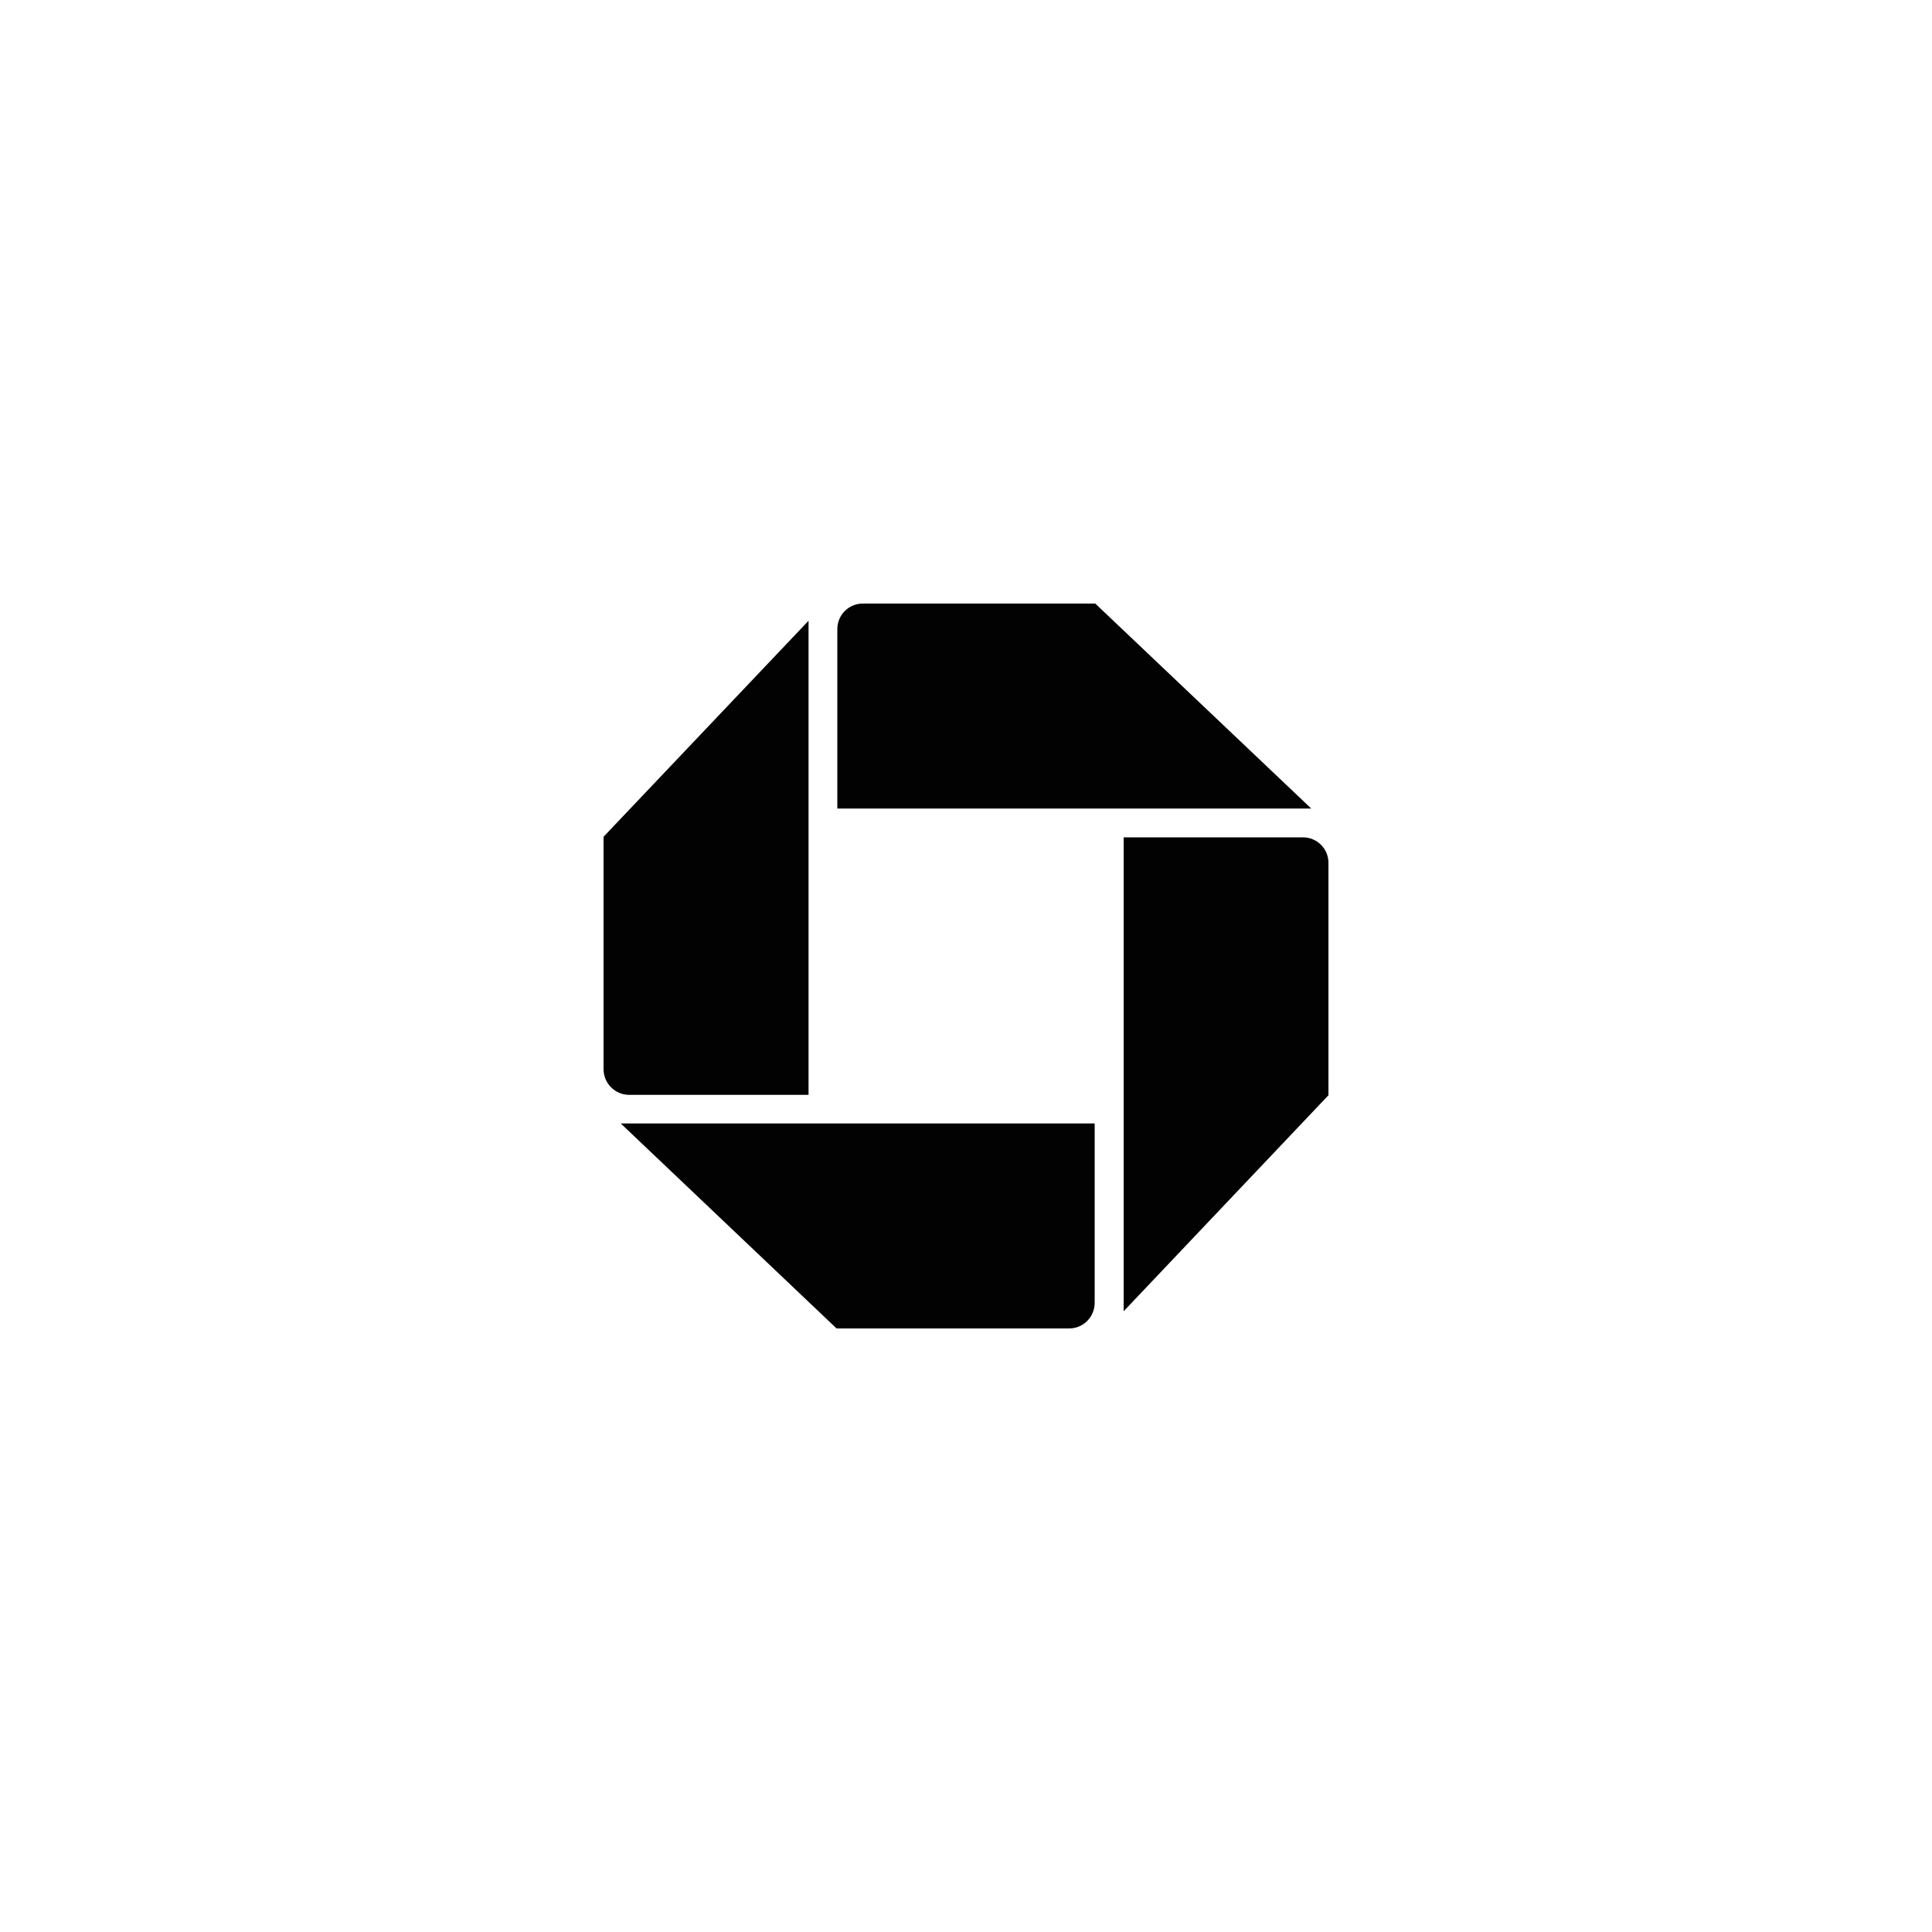 <?xml version="1.0" encoding="utf-8"?>
<!-- Generator: Adobe Illustrator 23.0.1, SVG Export Plug-In . SVG Version: 6.00 Build 0)  -->
<svg version="1.1" id="Layer_1" xmlns="http://www.w3.org/2000/svg" xmlns:xlink="http://www.w3.org/1999/xlink" x="0px" y="0px"
	 viewBox="0 0 1000 1000" style="enable-background:new 0 0 1000 1000;" xml:space="preserve">
<style type="text/css">
	.st0{fill:#2679BF;}
	.st1{fill:#211E1E;}
	.st2{fill:#020202;}
	.st3{fill:#D1D3D4;}
</style>
<g id="logo_4_">
	<path id="logo-ne_4_" class="st2" d="M446.6,312.4c-7.3,0-13.2,5.9-13.2,13.2v92.9h245.3L566.9,312.4L446.6,312.4"/>
	<path id="logo-se_4_" class="st2" d="M687.6,446.6c0-7.3-5.9-13.2-13.2-13.2h-92.8v245.3l106-111.8L687.6,446.6"/>
	<path id="logo-sw_4_" class="st2" d="M553.4,687.6c7.3,0,13.2-5.9,13.2-13.3v-92.8H321.3l111.7,106.1L553.4,687.6"/>
	<path id="logo-nw_4_" class="st2" d="M312.4,553.4c0,7.3,5.9,13.3,13.3,13.3h92.8V321.3L312.4,433.1L312.4,553.4"/>
</g>
</svg>
